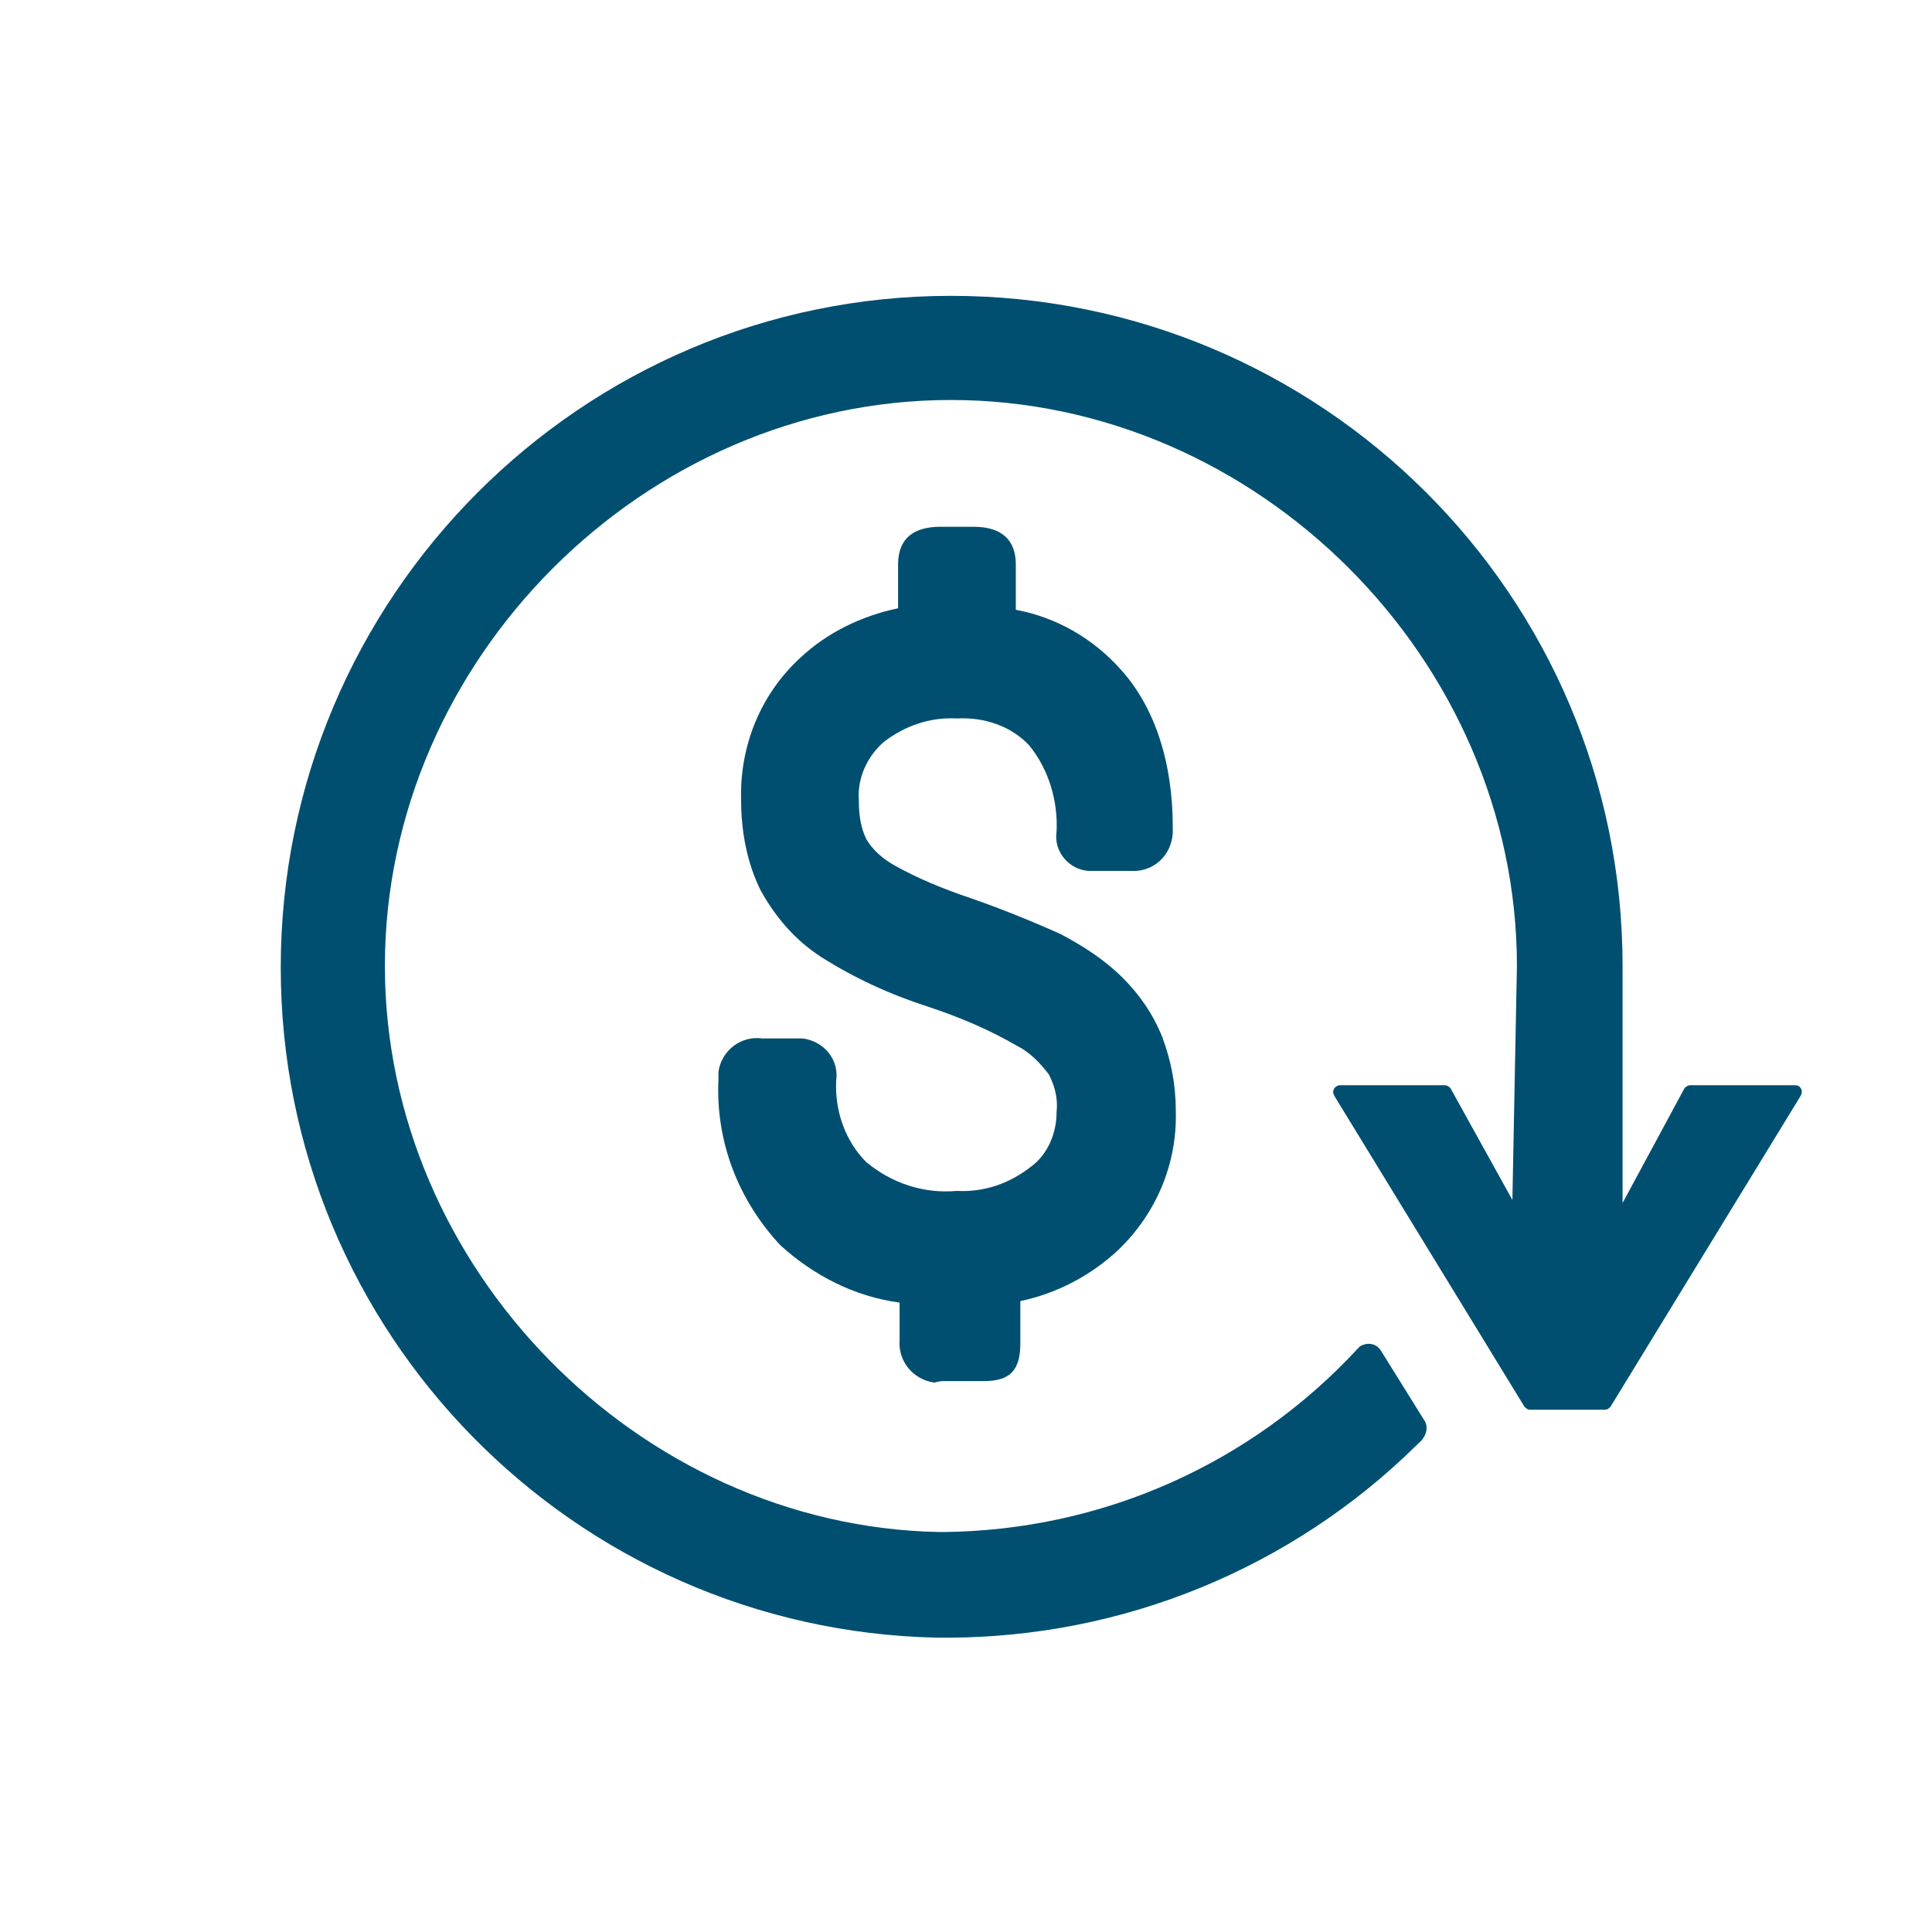 <svg xmlns="http://www.w3.org/2000/svg" xmlns:xlink="http://www.w3.org/1999/xlink" id="Layer_1" x="0px" y="0px" viewBox="0 0 128 128" style="enable-background:new 0 0 128 128;" xml:space="preserve">
<style type="text/css">
	.st0{fill:#004F71;}
</style>
<g>
	<path class="st0" d="M62.6,91.5h2.6c1.7,0,2.4-0.7,2.4-2.5v-2.8c2.4-0.5,4.7-1.7,6.5-3.4c2.5-2.4,3.9-5.7,3.8-9.2   c0-1.7-0.3-3.3-0.9-4.9c-0.6-1.5-1.5-2.8-2.6-3.9c-1.2-1.2-2.6-2.1-4.1-2.9c-2-0.9-4-1.7-6-2.4c-1.8-0.6-3.5-1.3-5.1-2.2   c-0.7-0.4-1.4-1-1.8-1.7c-0.4-0.8-0.5-1.7-0.5-2.6c-0.1-1.4,0.5-2.8,1.6-3.8c1.4-1.1,3.1-1.7,4.9-1.6c1.8-0.1,3.6,0.5,4.8,1.8   c1.3,1.6,1.9,3.7,1.8,5.7c-0.2,1.3,0.8,2.5,2.1,2.6c0.2,0,0.4,0,0.6,0h2.2c1.5,0.1,2.7-1,2.8-2.5c0-0.1,0-0.2,0-0.4   c0-4.3-1.2-8-3.5-10.5c-1.8-2-4.2-3.4-6.9-3.9v-3c0-1.6-0.9-2.5-2.8-2.5h-2.2c-1.8,0-2.8,0.8-2.8,2.5v2.9c-2.4,0.5-4.7,1.6-6.5,3.3   c-2.6,2.4-4,5.8-3.9,9.4c0,2.1,0.4,4.2,1.3,6c1,1.8,2.3,3.3,4,4.4c2.2,1.4,4.6,2.5,7.1,3.3c2.1,0.7,4,1.5,5.9,2.6   c0.8,0.4,1.5,1.1,2.1,1.9c0.4,0.8,0.6,1.6,0.5,2.5c0,1.4-0.6,2.8-1.7,3.6c-1.4,1.1-3.1,1.7-4.9,1.6c-2.2,0.2-4.3-0.5-6-1.9   c-1.4-1.4-2.1-3.4-2-5.4c0.2-1.4-0.8-2.6-2.2-2.8c-0.2,0-0.3,0-0.5,0h-2.2c-1.4-0.2-2.7,0.8-2.9,2.2c0,0.2,0,0.3,0,0.5   c-0.2,4.1,1.3,8,4.1,11c2.2,2,4.9,3.4,7.9,3.8v2.5c-0.1,1.4,0.9,2.6,2.3,2.8C62.3,91.5,62.4,91.5,62.6,91.5z"></path>
	<path class="st0" d="M119.3,72.1c-0.1-0.2-0.3-0.2-0.4-0.2H112c-0.2,0-0.3,0.1-0.4,0.2l-4.1,7.6V64c0-24.6-20-44.4-44.5-44.4   s-44.4,20-44.4,44.5c0,24.2,19.4,43.9,43.5,44.4h0.6c11.7,0,22.9-4.6,31.2-12.8l0.1-0.1c0.5-0.4,0.7-1.1,0.3-1.6l-2.8-4.5   c-0.3-0.5-0.9-0.6-1.4-0.3c0,0,0,0-0.1,0.1c-7.1,7.7-17,12.1-27.5,12.2h-0.3C42.3,101.1,25.5,84,25.5,64   c0-20.3,17.2-37.5,37.5-37.5s37.5,17.2,37.5,37.5l-0.3,15.5l-4.1-7.4c-0.1-0.1-0.2-0.2-0.4-0.2h-6.9c-0.2,0-0.3,0.1-0.4,0.2   c-0.1,0.2-0.1,0.3,0,0.5L101,93.2c0.1,0.1,0.2,0.2,0.4,0.2h4.9c0.2,0,0.3-0.1,0.4-0.2l12.6-20.6C119.4,72.4,119.4,72.2,119.3,72.1z   "></path>
</g>
</svg>